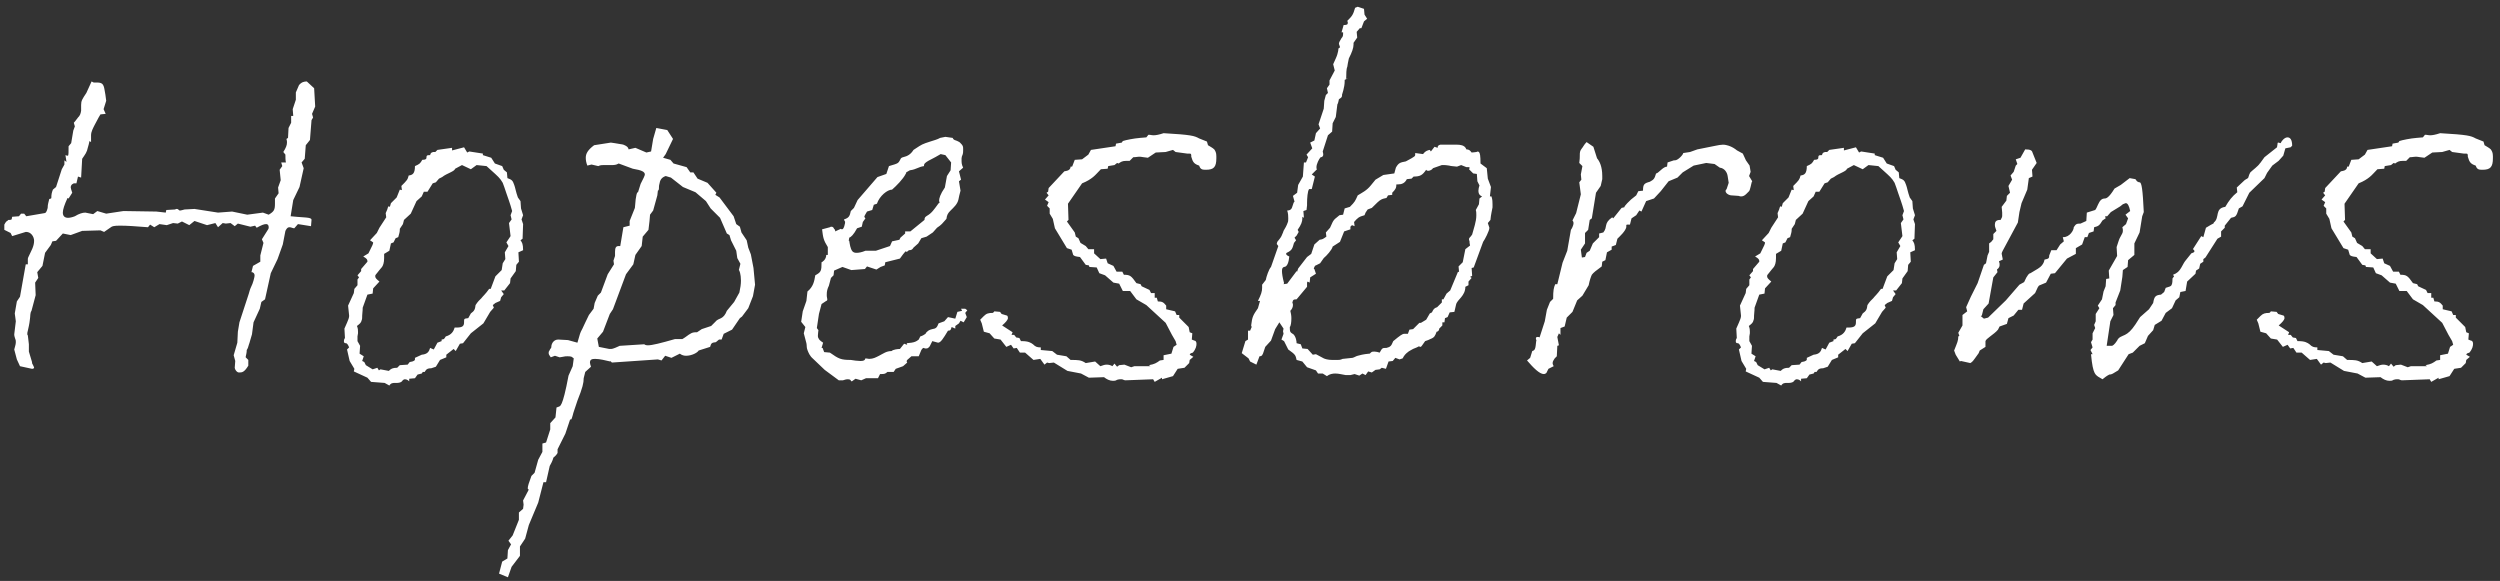 <?xml version="1.0" encoding="UTF-8"?> <svg xmlns="http://www.w3.org/2000/svg" width="241" height="56" viewBox="0 0 241 56" fill="none"><rect x="0" y="0" width="241" height="56" fill="#333333" stroke="none"/> <path d="M30.384 10.271L30.081 10.976L30.182 11.329L30.031 11.58L29.88 13.494L29.477 13.998L29.376 15.307L29.074 15.66L29.276 16.214L28.873 18.027L28.268 19.286L28.017 20.847C28.974 20.948 29.477 20.948 29.729 20.998C29.981 21.049 30.031 21.099 30.031 21.2L29.981 21.804L28.722 21.603L28.369 22.006C28.218 22.006 28.067 21.905 27.916 21.905C27.765 21.905 27.664 21.956 27.513 22.258L27.261 23.567L26.757 24.977L26.103 26.337L25.549 28.855L25.196 29.107L25.045 29.762L24.441 31.072L24.29 32.23C24.139 32.683 24.088 32.985 23.987 33.237C23.937 33.439 23.887 33.59 23.786 33.741C23.786 33.993 23.735 34.144 23.685 34.396V34.446L23.937 34.698V35.252C23.534 35.907 23.333 35.907 23.03 35.907C22.829 35.907 22.628 35.604 22.628 35.453L22.678 34.798L22.527 34.245L22.879 33.036L22.93 31.978L23.081 31.072L23.987 28.302C24.038 28.15 24.088 27.898 24.189 27.697C24.29 27.496 24.39 27.244 24.441 27.042C24.491 26.841 24.541 26.69 24.541 26.539C24.541 26.388 24.441 26.236 24.239 26.236L24.39 25.632L25.095 25.229V24.625L25.398 23.416L25.247 23.064C25.599 22.509 25.75 22.258 25.851 22.107C25.901 22.006 25.901 22.006 25.901 21.956V21.905C25.901 21.754 25.851 21.603 25.649 21.603C25.448 21.603 25.196 21.704 24.743 21.956L24.592 21.754L24.139 21.855L22.93 21.553L22.628 21.804L22.225 21.502L21.771 21.553L21.469 21.502L21.016 21.905L20.764 21.502L19.958 21.704L18.749 21.301L18.246 21.704L17.541 21.351L17.138 21.553L16.684 21.502L16.08 21.704L15.375 21.603L14.871 21.905L14.468 21.653L14.267 21.905C13.008 21.804 12.202 21.754 11.648 21.754H11.497C11.044 21.754 10.792 21.804 10.691 21.905L10.036 22.358L9.684 22.207L7.921 22.258L6.813 22.661L6.057 22.509L5.403 23.215L5.05 23.265L4.899 23.617L4.345 24.373L4.093 25.632L3.59 26.236L3.69 26.791L3.388 27.244L3.438 28.453L3.036 29.963C2.884 30.165 2.935 30.517 2.884 30.769C2.834 31.273 2.733 31.625 2.683 31.877C2.633 32.029 2.633 32.129 2.633 32.18C2.633 32.28 2.633 32.28 2.683 32.331L2.784 33.187V33.892L3.086 34.899C3.086 34.95 3.086 35.05 3.136 35.101L3.237 35.302C3.237 35.353 3.287 35.403 3.287 35.403C3.287 35.504 3.237 35.554 3.086 35.554L1.928 35.302L1.625 34.647L1.373 33.691C1.424 33.439 1.525 33.237 1.525 32.985C1.525 32.885 1.525 32.784 1.474 32.683C1.424 32.532 1.373 32.381 1.373 32.23L1.525 30.971L1.424 30.215L1.625 29.057L1.928 28.604L2.482 25.481H2.683V24.977C2.683 24.877 2.733 24.776 2.784 24.675C2.985 24.222 3.287 23.769 3.287 23.215C3.287 22.812 2.985 22.358 2.532 22.358H2.482L1.172 22.761L1.021 22.459L0.417 22.157V21.653C0.568 21.351 0.668 21.301 0.769 21.25C0.769 21.25 0.769 21.2 0.819 21.2H0.92C0.971 21.2 1.021 21.2 1.122 21.15L1.172 20.898L1.827 20.847L2.028 20.596H2.33L2.532 20.847L4.295 20.545C4.395 20.545 4.496 20.445 4.597 20.042V19.991C4.597 19.689 4.698 19.437 4.748 19.185C4.949 19.135 4.949 19.135 4.949 19.034C4.949 18.732 5 18.531 5.101 18.279L5.403 18.027L5.957 16.315L6.209 15.861V15.458L6.41 15.61L6.309 14.955L6.46 15.005H6.561C6.611 14.904 6.611 14.703 6.611 14.098L6.863 13.796L7.065 12.588L7.216 12.185L7.115 11.832C7.317 11.631 7.417 11.429 7.518 11.329C7.719 11.127 7.77 10.976 7.82 10.674V10.12C7.82 9.717 7.921 9.566 8.324 8.961L8.828 7.853L9.029 7.954H9.281C9.835 7.954 9.986 8.055 10.087 8.709C10.137 8.961 10.187 9.264 10.238 9.717L9.986 10.523L10.187 10.976L9.684 11.026C9.432 11.429 9.281 11.782 9.13 12.034C8.979 12.336 8.777 12.688 8.777 13.041V13.696L8.626 13.595C8.576 13.847 8.525 14.048 8.475 14.199C8.374 14.703 8.223 14.854 7.921 15.307L7.82 17.12L7.518 17.02L7.367 17.674H7.115C7.014 17.725 6.914 17.775 6.863 17.876C6.863 17.926 6.813 17.977 6.813 18.027C6.813 18.128 6.863 18.279 6.964 18.581L6.611 19.135L6.511 19.085C6.209 19.739 6.057 20.193 6.057 20.495C6.057 20.847 6.259 20.998 6.561 20.998C6.712 20.998 6.964 20.948 7.216 20.847C7.619 20.596 7.971 20.495 8.223 20.495L8.979 20.646L9.382 20.344L10.238 20.596L11.9 20.344L15.073 20.394L15.979 20.495L16.03 20.243L16.886 20.193C16.936 20.142 16.987 20.142 17.037 20.142C17.087 20.142 17.138 20.142 17.188 20.193L17.238 20.243C17.289 20.293 17.289 20.293 17.39 20.293C17.44 20.293 17.591 20.243 17.793 20.193L18.749 20.142L21.016 20.495L22.376 20.394L23.836 20.696L25.347 20.495L25.901 20.696C26.405 20.394 26.506 20.243 26.506 19.639V19.135L26.858 18.631L26.808 18.077L27.06 17.372L26.959 16.365L27.211 16.012L27.11 15.66H27.563C27.513 15.458 27.513 15.156 27.513 14.955V14.904L27.311 14.653C27.563 14.25 27.664 13.998 27.664 13.746C27.664 13.645 27.664 13.544 27.614 13.393L27.765 13.293L27.815 12.336L28.067 11.832V11.177H28.268L28.218 10.523L28.52 9.616V8.911L28.822 8.206C29.074 7.904 29.326 7.853 29.578 7.853L30.283 8.508L30.384 10.271ZM49.37 20.344C49.168 19.588 48.967 19.085 48.816 18.631C48.665 18.178 48.564 17.876 48.463 17.624C48.211 17.171 47.959 16.969 47.406 16.466L46.902 16.012L45.945 15.912L45.391 16.315L44.535 15.912L43.88 16.264C43.83 16.415 43.628 16.516 43.427 16.617C43.124 16.768 42.873 16.869 42.621 17.07L42.319 17.221L42.017 17.574L41.714 17.674L41.211 18.48H40.858L40.657 18.934L40.153 19.387L39.599 20.596L38.944 21.2L38.843 21.603L38.541 22.056V22.157C38.541 22.308 38.491 22.56 38.39 22.862L38.138 22.963L37.937 23.366L37.685 23.466L37.534 24.172L37.03 24.474V24.877C37.03 25.33 36.93 25.582 36.829 25.733C36.627 25.985 36.476 26.136 36.376 26.287C36.275 26.438 36.174 26.488 36.174 26.589V26.639C36.174 26.791 36.275 26.891 36.577 27.143L35.973 27.798L35.922 28.302L35.419 28.402L34.965 29.661C34.965 30.014 34.915 30.215 34.915 30.417C34.915 30.618 34.915 30.769 34.865 30.87C34.814 31.122 34.663 31.223 34.411 31.424C34.512 31.676 34.512 31.827 34.512 31.978V32.129C34.512 32.23 34.462 32.331 34.462 32.431V32.885L34.714 33.338L34.663 34.093L35.066 34.345L34.915 34.798L35.117 34.899L35.268 35.202L35.922 35.604L36.376 35.453L36.527 35.705L36.678 35.604L37.484 35.755C37.685 35.554 37.836 35.453 38.289 35.453L38.541 35.202L39.297 35.151L39.498 34.899L39.75 34.849C39.851 34.798 39.901 34.798 39.952 34.748C40.002 34.698 40.002 34.698 40.002 34.597V34.496L40.657 34.194C41.211 34.144 41.362 33.892 41.462 33.539L41.815 33.691L42.168 33.036L42.571 32.885V32.734C42.772 32.683 42.772 32.734 42.873 32.583L42.973 32.431C43.527 32.28 43.729 31.928 43.83 31.575H44.031C44.585 31.575 44.736 31.424 44.736 31.072V31.021C44.736 30.719 44.736 30.719 45.139 30.669L45.391 30.215C45.743 29.963 45.794 29.812 45.844 29.41C45.945 29.258 46.046 29.107 46.146 29.007L46.398 28.755C46.549 28.553 46.801 28.352 47.154 27.848H47.305L47.758 26.639L48.362 26.035L48.463 25.38L48.715 24.977L48.665 24.323L49.017 23.718L48.816 23.366L49.219 22.761L49.068 21.502L49.319 21.15L49.219 20.747L49.37 20.344ZM50.427 20.747L50.276 21.15L50.427 21.603L50.377 23.013L50.176 23.164C50.327 23.366 50.427 23.517 50.427 24.121L49.974 24.323L50.025 25.229L49.773 25.531L49.722 26.136L49.219 26.841L49.168 27.294L48.614 27.999H48.312L48.564 28.352L48.312 28.654L48.211 29.007L47.758 29.208L47.506 29.41L47.607 29.661L47.254 30.064L46.6 31.172L45.391 32.129L44.635 33.086L44.333 33.136L43.93 33.842L43.729 33.64L43.024 34.194V34.446L42.419 34.698L42.017 35.353L41.563 35.504H41.513C41.311 35.504 41.11 35.554 41.009 35.755L40.959 35.806V35.856H40.757L40.657 36.007L40.254 36.108L40.002 36.461L39.448 36.511V36.763C39.398 36.712 39.246 36.561 39.045 36.561C38.944 36.561 38.843 36.612 38.743 36.763C38.592 36.914 38.34 36.914 38.189 36.914H38.088C37.886 36.914 37.685 36.914 37.534 37.166L37.081 36.914L35.771 36.813L35.419 36.41L34.109 35.806L34.16 35.554L33.706 34.798L33.454 33.691L33.656 33.489C33.555 33.237 33.454 33.086 33.354 33.086C33.203 33.086 33.152 33.036 33.152 32.885C33.152 32.834 33.152 32.734 33.253 32.583L33.203 31.676C33.656 30.669 33.656 30.618 33.656 30.417L33.555 29.46L34.109 28.251L34.16 27.848L34.462 27.496V26.942L34.613 26.74L34.462 26.539L34.814 26.136V25.934L35.419 25.229V25.179C35.419 25.028 35.368 24.927 35.016 24.726L35.519 24.423C35.922 23.617 35.973 23.517 35.973 23.366L35.67 23.164L36.325 22.459L36.577 21.956L37.232 20.948L37.181 20.545L37.333 20.193C37.383 20.092 37.383 19.89 37.484 19.89C37.534 19.89 37.534 19.941 37.584 19.941L37.685 19.588L38.239 19.034L38.541 18.279L38.743 18.329L38.692 17.926C39.246 17.372 39.297 17.322 39.398 16.919C39.75 16.869 40.002 16.768 40.002 16.012C40.455 15.811 40.505 15.761 40.707 15.408C41.059 15.408 41.11 15.307 41.11 15.207C41.11 15.156 41.11 15.056 41.16 15.005C41.211 14.955 41.311 14.955 41.412 14.955H41.462C41.513 14.753 41.563 14.703 41.765 14.653H41.966L42.168 14.451L43.578 14.25V14.502L44.736 14.199L45.038 14.703L45.24 14.602L46.549 14.804V14.955L47.355 15.207L47.708 15.761L48.413 16.012L48.564 16.365L48.866 16.617L48.916 17.171C49.319 17.322 49.42 17.372 49.571 17.826C49.672 18.077 49.722 18.48 49.924 19.034L50.176 19.387L50.226 20.092L50.427 20.747ZM71.376 25.431L71.074 24.877L70.974 24.172L70.47 23.164L70.319 22.661L70.067 22.509L69.412 20.998L68.506 20.092L68.052 19.387L67.045 18.531L65.836 18.027L64.678 17.12L64.174 16.969C63.721 17.12 63.62 17.423 63.57 17.725C63.52 17.876 63.52 18.077 63.52 18.178C63.52 18.279 63.469 18.38 63.419 18.38L63.368 18.833L62.965 20.293L62.663 20.696L62.613 21.301L62.512 22.157L61.958 22.812L61.858 23.718L61.253 24.575L61.052 25.481L60.346 26.438L59.087 29.812L58.785 30.266L58.13 31.978L57.577 32.633L57.728 33.439L58.735 33.64H58.886C59.138 33.64 59.49 33.439 59.742 33.338L62.109 33.187C62.16 33.237 62.26 33.288 62.462 33.288C62.865 33.288 63.671 33.086 65.081 32.683H65.786C66.138 32.482 66.34 32.28 66.541 32.18C66.692 32.079 66.844 32.029 67.096 32.029H67.196L67.65 31.726L68.556 31.424L68.959 31.021C69.11 30.82 69.311 30.769 69.513 30.669C69.714 30.568 69.916 30.366 70.067 29.963L70.772 29.107L71.276 28.201C71.376 27.747 71.427 27.395 71.427 27.042C71.427 26.438 71.276 26.035 71.225 26.035L71.376 25.431ZM72.787 27.445L72.585 28.553L72.132 29.712L71.528 30.517L71.326 30.669L70.571 31.777L69.765 32.18L69.563 32.734H69.311L69.009 32.985C68.657 33.036 68.556 33.036 68.455 33.439L67.347 33.791C67.246 33.993 66.692 34.295 66.138 34.295C65.937 34.295 65.736 34.245 65.534 34.093L64.728 34.496L64.124 34.295L63.771 34.748L63.419 34.647L58.987 34.95L58.836 34.798V34.849C58.382 34.748 57.828 34.597 57.375 34.597C57.073 34.597 56.871 34.647 56.871 34.95C56.871 35.05 56.922 35.202 56.972 35.353L56.418 35.856L56.267 36.461C56.267 36.914 56.166 37.367 55.663 38.626L55.31 39.684C55.26 39.785 55.159 40.339 55.058 40.439H54.958L54.504 41.799L53.749 43.31V43.663C53.698 43.764 53.598 43.915 53.346 44.116C53.295 44.267 53.295 44.318 53.245 44.418C53.195 44.519 53.144 44.67 52.993 44.922L52.641 46.483H52.389L51.885 48.447L50.979 50.613L50.626 51.923L50.123 52.678V53.585L49.317 54.642L48.964 55.65L48.108 55.297L48.41 54.139L48.914 53.837L48.964 53.031L49.266 52.477L49.014 52.124L49.417 51.62L50.022 50.109V49.404L50.425 49.052L50.475 48.649L50.425 48.246L50.979 47.188C50.928 47.188 50.878 47.138 50.878 47.088V47.037C50.878 46.886 50.979 46.534 51.23 45.879L51.533 45.577L51.885 44.318L52.288 43.562V42.756L52.641 42.656L53.044 41.396V40.792L53.547 40.238L53.648 39.281C53.9 39.18 54.001 39.231 54.152 38.878C54.303 38.526 54.504 37.82 54.806 36.209L55.209 35.302L55.31 34.547L55.109 34.396C54.958 34.345 54.806 34.345 54.706 34.345C54.555 34.345 54.454 34.345 54.252 34.396C54.152 34.396 54.051 34.446 53.95 34.446L53.497 34.295L53.094 34.446C52.943 34.245 52.892 34.144 52.892 34.043C52.892 33.942 52.892 33.892 52.943 33.842C52.943 33.791 52.993 33.791 52.993 33.741L53.044 33.64C53.094 33.59 53.144 33.539 53.144 33.489C53.144 33.036 53.447 32.734 53.799 32.734H53.849L54.756 32.784L55.663 33.036L55.914 32.18C56.015 31.877 56.116 31.777 56.217 31.525C56.317 31.323 56.468 30.971 56.771 30.366L57.224 29.762L57.325 29.208L57.627 28.503L57.929 28.201L58.584 26.438L59.188 25.481L59.138 25.128L59.289 24.675V24.272C59.289 23.869 59.39 23.718 59.641 23.718H59.792L60.095 21.905L60.699 21.754V21.301L61.203 20.042C61.253 19.337 61.303 18.984 61.354 18.782C61.404 18.631 61.404 18.531 61.505 18.531L61.757 17.725L62.059 17.12C62.109 16.969 62.16 16.919 62.16 16.818V16.768C62.109 16.566 61.908 16.415 61.001 16.264L59.641 15.761C59.39 15.912 59.188 15.912 58.936 15.912H58.181C58.03 15.912 57.879 15.912 57.677 16.012L57.023 15.861L56.62 15.962C56.519 15.71 56.468 15.458 56.468 15.207C56.468 14.804 56.67 14.451 57.274 13.998L58.886 13.746C59.138 13.796 59.339 13.796 59.541 13.847C59.742 13.897 59.944 13.897 60.095 13.947C60.346 14.048 60.548 14.149 60.598 14.401L61.253 14.25L62.311 14.703L62.764 14.602L62.965 13.393L63.268 12.336L64.325 12.537L64.879 13.393L64.174 14.854L63.922 15.207L64.628 15.408L64.93 15.761L66.189 16.113L66.541 16.617H66.844L67.246 17.221L68.204 17.624L69.06 18.581L68.959 18.782L69.362 19.034L70.722 20.847L70.974 21.603L71.326 21.855L71.477 22.409L71.981 23.164L72.132 23.869L72.384 24.524L72.636 25.834L72.787 27.445ZM91.688 15.66L91.134 14.955L90.681 14.854C89.925 15.307 89.522 15.458 89.321 15.61C89.12 15.761 89.069 15.811 89.069 16.012C88.767 16.063 88.666 16.113 88.414 16.214C88.263 16.264 88.112 16.365 87.709 16.415L87.357 16.617C87.357 16.667 87.357 16.718 87.306 16.768C87.055 17.271 86.4 17.926 85.997 18.279C85.544 18.279 84.788 18.883 84.536 19.639L84.234 19.739L84.083 20.243L83.579 20.394C83.428 20.646 83.378 20.747 83.328 20.847V20.898C83.328 20.948 83.378 20.998 83.428 21.049L83.176 21.401L83.076 21.855L82.622 22.006C82.27 22.661 82.018 22.862 81.867 22.912L81.817 23.215H81.867C81.917 23.517 81.968 23.97 82.169 24.222C82.27 24.323 82.371 24.373 82.572 24.373C82.773 24.373 83.076 24.323 83.428 24.172H84.436L85.795 23.718L85.997 23.265L86.702 23.114L86.803 22.912L87.256 22.509V22.308H87.76L89.12 21.2C89.12 20.948 89.22 20.898 89.371 20.797C89.825 20.545 90.076 20.142 90.379 19.739C90.429 19.639 90.479 19.588 90.58 19.538C90.58 19.488 90.53 19.437 90.53 19.337C90.53 19.135 90.63 18.732 91.084 18.077L91.285 16.969L91.638 16.415L91.688 15.66ZM93.249 29.913L93.048 30.165L93.199 30.568L92.897 31.072L92.595 30.92L92.444 31.172L92.091 31.424V31.676L91.739 31.525L91.688 31.676C91.638 31.827 91.587 31.877 91.386 31.877C90.933 32.633 90.681 33.036 90.429 33.036L89.875 32.885L89.623 33.388C89.522 33.489 89.472 33.59 89.321 33.59H89.17C89.12 33.59 89.069 33.539 89.069 33.539C88.968 33.539 88.918 33.59 88.817 33.741L88.566 34.345H87.86C87.76 34.446 87.558 34.597 87.457 34.698C87.407 34.748 87.407 34.798 87.407 34.849C87.407 34.849 87.407 34.899 87.457 34.95L87.055 35.302L86.349 35.554L86.148 35.856H85.544C85.342 36.058 85.191 36.058 84.939 36.058H84.838L84.637 36.461H83.479L83.025 36.662L82.471 36.511L82.119 36.763C82.068 36.763 82.018 36.712 82.018 36.712V36.662C81.917 36.561 81.817 36.561 81.716 36.561C81.565 36.561 81.414 36.612 81.263 36.662H80.86L79.5 35.655L78.392 34.597C78.039 34.295 77.939 33.993 77.838 33.741C77.737 33.489 77.787 33.288 77.737 33.086L77.485 32.129L77.636 31.525L77.233 31.021L77.385 30.014L77.737 29.007L77.838 28.1C78.392 27.647 78.493 27.143 78.593 26.539C79.147 26.236 79.198 26.136 79.198 25.28C79.248 25.28 79.651 25.028 79.651 24.575H79.802V23.819C79.399 23.164 79.349 22.963 79.248 22.107L80.003 21.905C80.054 21.855 80.104 21.855 80.154 21.855C80.306 21.855 80.356 21.956 80.406 22.056C80.457 22.107 80.507 22.157 80.507 22.207V22.308L81.061 22.056C81.112 22.107 81.162 22.107 81.162 22.107C81.263 22.107 81.363 22.006 81.464 21.502V21.351L81.414 21.301L81.363 21.15C81.867 20.998 81.917 20.797 82.018 20.344L82.32 20.042L82.673 19.286L84.587 17.07L85.443 16.768L85.695 16.012C86.198 15.861 86.4 15.811 86.551 15.71C86.702 15.61 86.752 15.408 86.853 15.257C86.903 15.207 87.004 15.156 87.055 15.156C87.508 15.056 87.81 14.854 88.062 14.451C88.465 14.199 88.767 13.947 89.22 13.796L89.674 13.645C89.976 13.544 90.379 13.444 90.63 13.293L91.134 13.192L91.839 13.293C91.94 13.544 92.091 13.494 92.293 13.595C92.343 13.645 92.444 13.645 92.544 13.746C92.847 14.048 92.847 14.098 92.847 14.401V14.451C92.847 14.602 92.847 14.753 92.796 14.904C92.746 15.005 92.695 15.156 92.695 15.257V15.458C92.695 15.66 92.695 15.861 92.847 16.163L92.444 16.516L92.645 17.322L92.444 17.473L92.595 18.38C92.494 18.732 92.444 18.984 92.393 19.236C92.293 19.689 91.94 19.991 91.638 20.293C91.386 20.545 91.285 20.696 91.235 21.099C90.832 21.553 90.782 21.653 90.328 21.956L89.925 22.409L89.321 22.812L88.817 22.963L88.515 23.466L88.062 23.869C87.961 24.02 87.911 24.121 87.609 24.121L87.558 24.172C87.508 24.222 87.457 24.272 87.357 24.272L87.306 24.222L87.256 24.272C87.155 24.373 87.004 24.575 86.752 24.927L85.342 25.28L85.292 25.582L84.889 25.733L84.486 25.985L83.579 25.683L83.378 25.934L82.068 26.035L81.212 25.733L80.406 26.085L80.356 26.539L80.104 26.791L79.903 27.546C79.752 27.848 79.701 28.1 79.701 28.352V28.503C79.701 28.654 79.752 28.755 79.752 28.855C79.752 28.956 79.701 29.007 79.651 29.007L79.198 29.309L78.946 30.266L78.744 31.625L78.895 31.827C78.895 31.928 78.845 32.129 78.845 32.331C78.845 32.431 78.845 32.532 78.895 32.583C78.946 32.734 79.046 32.834 79.349 33.036L79.198 33.539H79.298L79.449 33.942L80.003 33.993C80.86 34.597 81.061 34.698 82.018 34.698C82.32 34.748 82.673 34.798 82.925 34.798H82.975C83.227 34.798 83.378 34.748 83.428 34.547C83.579 34.547 83.68 34.597 83.781 34.597C84.184 34.597 84.436 34.446 84.738 34.295C85.141 34.093 85.443 33.842 85.947 33.842C86.098 33.691 86.551 33.64 86.752 33.64L87.155 33.136L87.457 33.237L87.407 33.086L87.86 33.036C88.163 32.985 88.314 32.935 88.566 32.734L88.717 32.431C88.918 32.381 89.069 32.28 89.22 32.18L89.271 32.079L89.371 31.978C89.522 31.827 89.674 31.777 89.875 31.726C90.228 31.676 90.328 31.575 90.479 31.172L91.033 30.971L91.386 30.568L92.091 30.719L92.293 30.064L92.746 29.963L92.645 29.762H93.048L93.249 29.913ZM117.256 15.056V15.257C117.256 16.113 117.004 16.365 116.249 16.365H116.148C115.846 16.365 115.695 16.264 115.594 15.962C115.14 15.811 114.989 15.66 114.838 15.106C114.838 14.854 114.838 14.804 114.637 14.804H114.435L113.327 14.653L113.076 14.451L112.37 14.653L111.413 14.703L110.658 15.207C110.507 15.207 110.406 15.156 110.255 15.156C110.154 15.156 110.054 15.106 109.802 15.106C109.651 15.106 109.5 15.156 109.248 15.156L108.895 15.509H108.543C108.19 15.509 108.039 15.61 107.838 15.761L107.686 15.71L107.435 15.912L106.83 16.012L106.78 16.264L106.125 16.315C105.823 16.617 105.622 16.869 105.37 17.07C105.118 17.271 104.816 17.473 104.312 17.674L102.952 19.639L103.003 21.2L102.851 21.351L103.607 22.409L103.708 22.812L103.959 22.963L104.161 23.416L104.665 23.718L104.916 24.02H105.47V24.423L106.075 24.977L106.629 24.927L106.78 25.38L107.334 25.632L107.636 26.186H108.19L108.341 26.488C108.946 26.488 109.046 26.589 109.55 27.294L109.953 27.395L110.054 27.596L110.809 27.949L110.96 28.251H111.313V28.704H111.514L111.615 29.057C112.068 29.057 112.169 29.158 112.421 29.46V29.812L113.277 30.014L113.428 30.366H113.68V30.618L114.586 31.525L114.687 32.029L114.939 32.129L114.889 32.734L115.14 32.834C115.241 32.834 115.342 32.935 115.342 33.136C115.342 33.338 115.292 33.64 114.989 33.993C114.838 34.043 114.738 34.043 114.687 34.194L115.04 34.396L114.687 34.698L114.637 35L114.184 35.453L113.529 35.554L113.076 36.259L112.018 36.561V36.41L111.313 36.813L111.162 36.561L108.492 36.662C108.341 36.662 108.24 36.561 108.14 36.561H108.039C107.938 36.561 107.838 36.561 107.686 36.612C107.535 36.712 107.435 36.712 107.284 36.712C106.981 36.712 106.679 36.561 106.427 36.36L104.967 36.41L104.211 36.007L102.902 35.755L101.592 34.95L101.139 35L100.938 34.95L100.686 35.151L100.283 34.597L99.628 34.698L98.822 33.993H98.319L98.016 33.539L97.714 33.59L97.462 33.237L97.009 33.439L96.455 32.734L95.851 32.633L95.397 32.129L94.843 31.978L94.642 31.172L94.491 30.82L94.843 30.467C95.095 30.215 95.297 30.165 95.7 30.165C95.7 30.165 95.8 30.115 95.851 30.014L96.405 30.064L96.556 30.266L97.059 30.417C97.11 30.417 97.16 30.517 97.16 30.618V30.719C97.11 30.87 96.959 31.072 96.606 31.374L97.614 32.029L97.513 32.28H97.765L97.966 32.532L98.268 32.583L98.419 32.885H98.52C99.124 32.885 99.376 33.036 99.578 33.187C99.829 33.439 99.981 33.489 100.333 33.489V33.741L101.441 33.842L101.895 34.194L102.801 34.345L103.204 34.698C103.959 34.698 104.211 34.698 104.665 35L105.571 34.849L106.075 35.302C106.327 35.202 106.528 35.151 106.679 35.151C106.881 35.151 107.082 35.202 107.233 35.302L107.435 35.05L107.686 35.353L107.888 35.202L108.392 35.151L109.046 35.403L109.349 35.302H110.91L110.759 35.202C111.313 35.101 111.464 35 111.816 34.748L112.169 34.698V34.245L112.924 34.093L113.126 33.439L113.428 33.237L113.327 32.885L112.975 32.28L112.37 31.122L110.507 29.41L109.55 28.855L108.946 28.05H108.24L107.888 27.345L107.334 27.244L106.528 26.539L105.974 26.337L105.722 25.783L105.017 25.733L104.967 25.582L104.665 25.531L104.111 24.776C103.657 24.726 103.557 24.675 103.456 24.575L103.305 24.071L102.851 23.92L101.693 22.006L101.492 21.099L101.189 20.596V20.092L100.938 19.84L101.089 19.488L100.736 19.236L101.089 18.833L100.887 18.581L101.038 18.48L101.089 18.128L102.6 16.516C102.902 16.466 103.003 16.415 103.053 16.365C103.154 16.315 103.204 16.163 103.204 16.063H103.355L103.607 15.408L104.312 15.358L104.916 14.904L105.168 14.451L107.535 14.098L107.586 13.847L108.14 13.746L108.24 13.595C108.543 13.494 109.298 13.343 109.903 13.293L110.507 13.242L110.708 12.991C110.91 12.991 111.011 13.041 111.212 13.041C111.413 13.041 111.716 12.991 112.169 12.839C114.838 12.991 115.14 13.091 115.594 13.343L116.349 13.645L116.45 13.998C116.601 14.098 116.903 14.25 117.054 14.401C117.155 14.552 117.256 14.703 117.256 15.056ZM142.872 18.934L142.771 18.883C142.57 18.782 142.519 18.581 142.519 18.38C142.519 18.229 142.57 18.027 142.62 17.876L142.419 17.473L142.368 16.768L142.016 16.718L141.613 16.315C141.663 16.264 141.663 16.214 141.663 16.163C141.663 16.113 141.663 16.113 141.562 16.113H141.361L140.857 15.912L140.454 16.063C140.001 16.012 139.85 16.012 139.699 15.962C139.598 15.962 139.447 15.912 139.195 15.912H138.994L138.138 16.214C138.087 16.315 137.886 16.466 137.684 16.466C137.634 16.466 137.533 16.466 137.483 16.365C137.13 16.869 136.929 17.02 136.274 17.02L136.073 17.221L135.619 17.271C135.418 17.674 135.116 17.775 134.763 17.775H134.612C134.612 18.128 134.511 18.279 134.209 18.581V18.782L133.806 18.833L133.655 19.085C133.454 19.135 133.353 19.135 133.151 19.236C132.95 19.337 132.698 19.588 132.245 20.042L131.842 20.193L131.641 20.495L131.54 20.747C130.986 20.898 130.885 20.998 130.532 21.401L130.583 21.804L130.331 21.704L130.18 21.855V22.107L129.576 22.308L129.173 23.315L128.468 23.769C128.417 24.071 127.863 24.675 127.611 24.877L127.259 25.38L126.856 25.582C126.805 25.582 126.755 25.632 126.705 25.733C126.705 25.783 126.654 25.834 126.654 25.884C126.654 25.934 126.654 25.934 126.705 25.934L126.856 26.388L126.302 26.74L126.251 27.244L126.05 27.143L126 27.244V27.647L124.992 28.855C124.69 28.855 124.64 28.906 124.589 29.158V29.208C124.64 29.258 124.64 29.359 124.64 29.41C124.64 29.611 124.539 29.812 124.388 29.963C124.438 30.165 124.489 30.417 124.489 30.669C124.489 31.072 124.438 31.424 124.338 31.525C124.338 31.676 124.338 31.877 124.388 31.978C124.438 32.079 124.539 32.129 124.69 32.23C124.942 32.482 124.992 32.935 124.992 33.086L125.395 33.187L125.546 33.59L126.05 33.64L126.554 34.194L126.856 34.144L127.611 34.547C127.712 34.597 128.014 34.698 128.417 34.698H128.971C129.072 34.698 129.223 34.698 129.424 34.597L130.381 34.496C130.583 34.446 130.684 34.345 130.885 34.295C131.087 34.245 131.389 34.144 131.993 34.093H132.043L132.144 33.993C132.245 33.892 132.346 33.892 132.497 33.892C132.648 33.892 132.849 33.942 133 33.993C133.252 33.539 133.252 33.539 133.655 33.539C133.756 33.489 133.907 33.489 134.008 33.388C134.108 33.338 134.209 33.136 134.31 32.885C134.612 32.633 134.864 32.431 135.015 32.331C135.166 32.23 135.267 32.18 135.368 32.18H135.72L135.871 31.777L136.224 31.726L136.828 31.122H136.979L137.483 30.82L137.835 30.215L138.037 30.115C138.188 29.812 138.238 29.712 138.541 29.611L138.994 29.158V28.855H139.145L139.447 28.302L139.8 27.999L140.555 26.186L140.656 26.236L140.605 25.683L141.008 25.28L141.26 24.02L141.714 23.668C141.663 23.466 141.663 23.366 141.663 23.265L141.613 23.114V23.064C141.613 22.963 141.663 22.912 141.714 22.862C141.764 22.812 141.814 22.761 141.915 22.61C142.066 22.006 142.318 21.401 142.318 20.747C142.318 20.596 142.318 20.394 142.268 20.243L142.57 19.689L142.62 19.135L142.872 18.934ZM143.879 19.991C143.829 20.293 143.728 20.646 143.678 21.2L143.426 21.502L143.577 21.956C143.577 22.258 143.124 23.114 142.973 23.315L142.066 25.783L141.865 25.834L141.915 26.589L141.714 26.69L141.865 26.791L141.562 27.143V27.496L141.26 27.647C141.26 28.1 141.059 28.402 140.857 28.654C140.656 28.906 140.404 29.107 140.354 29.41L140.203 30.064L139.749 30.115L139.548 30.568L139.296 30.669L139.246 31.072H139.044V31.374L138.742 31.676C138.742 31.827 138.641 31.978 138.49 31.978C138.339 32.381 138.289 32.532 137.886 32.683C137.785 32.734 137.584 32.834 137.382 32.885C137.08 33.288 137.03 33.439 136.929 33.439C136.878 33.439 136.828 33.388 136.778 33.388C136.526 33.539 136.274 33.59 136.123 33.691C135.972 33.791 135.821 33.842 135.72 33.942C135.519 34.093 135.368 34.245 135.216 34.547L134.914 34.647L134.511 34.496L134.26 34.798L133.857 34.849L133.605 35.554L133.202 35.453L133 35.604L132.597 35.655L132.245 35.907L131.892 35.806L131.641 36.158L131.338 36.007L131.036 36.209L130.583 36.058L130.18 36.158H129.727C129.374 36.108 129.072 36.007 128.719 36.007C128.468 36.007 128.165 36.058 127.914 36.259L127.511 36.007H127.057L126.856 35.705L126 35.403L125.546 34.849L124.992 34.698C124.942 34.547 124.942 34.396 124.841 34.245C124.741 34.093 124.539 33.942 124.187 33.691L123.784 32.885L123.532 32.734L123.733 32.18L123.683 31.928L123.733 31.676L123.33 31.072L122.927 31.726L122.524 32.834L121.97 33.439L121.819 33.892C121.769 33.993 121.769 34.093 121.719 34.144C121.668 34.295 121.568 34.345 121.416 34.345L121.114 35.151L120.51 34.849L120.359 34.547L119.704 34.043L120.057 32.885L120.308 32.734V31.877H120.51L120.661 31.525L120.611 31.374C120.711 30.517 120.812 30.366 121.265 29.712L121.467 29.007H121.265C121.568 28.402 121.668 28.1 121.668 27.747V27.445L122.021 26.992C122.071 26.69 122.323 25.934 122.524 25.733L123.23 23.718L123.078 23.517L123.129 23.315C123.28 23.114 123.431 22.963 123.532 22.761C123.582 22.61 123.683 22.459 123.733 22.258C123.884 22.006 124.035 21.754 124.136 21.452C124.187 21.351 124.187 21.2 124.187 21.049C124.187 20.847 124.187 20.596 124.086 20.293C124.438 20.293 124.539 20.092 124.589 19.89C124.64 19.79 124.64 19.689 124.69 19.588C124.69 19.538 124.741 19.488 124.791 19.437L124.64 18.883L125.043 18.581L125.143 17.826L125.597 17.02L125.697 15.66H125.899L126.1 15.156L125.949 14.904L126.503 14.3L126.302 13.746L126.705 13.544L126.856 12.839L127.259 12.386L127.108 11.983L127.611 10.472L127.662 9.717L127.813 9.163L128.014 8.961L127.914 8.508L128.165 8.155V7.753L128.669 6.796L128.518 6.191C128.719 5.738 128.87 5.436 128.921 5.234C128.971 5.033 129.022 4.882 129.022 4.68C129.122 4.63 129.173 4.58 129.173 4.529C129.173 4.479 129.122 4.428 129.122 4.378C129.122 4.328 129.072 4.277 129.072 4.227C129.072 4.076 129.173 3.925 129.324 3.673C129.424 3.572 129.475 3.472 129.475 3.27V3.119H129.324L129.525 2.414C129.827 2.414 129.928 2.364 129.928 2.212C129.928 2.162 129.928 2.112 129.878 2.011C130.331 1.558 130.432 1.457 130.633 0.752L130.885 0.651L131.489 0.853L131.54 1.407L131.792 1.809L131.489 2.061L131.238 2.716H131.087L130.784 3.069L130.835 3.623L130.482 4.126V4.277C130.482 4.63 130.331 5.033 130.029 5.637C129.928 6.04 129.928 6.191 129.878 6.443C129.777 6.645 129.777 7.199 129.777 7.45C129.777 7.501 129.777 7.551 129.727 7.601L129.928 7.551L129.626 7.702V7.853C129.626 8.407 129.374 9.112 129.374 9.112C129.374 9.264 129.374 9.364 129.223 9.465C129.173 9.515 129.122 9.515 129.072 9.566C129.022 9.717 129.022 9.918 128.921 10.069L128.77 11.278L128.468 11.883L128.417 12.688L128.014 13.041L127.511 14.602C127.511 14.653 127.561 14.753 127.561 14.904C127.561 15.005 127.511 15.156 127.309 15.156C127.158 15.307 126.906 15.811 126.906 16.113C126.906 16.214 126.906 16.264 126.957 16.315L126.453 16.818L126.755 17.02L126.453 18.229H126.201C126.05 18.38 126 19.135 126 19.588V19.79L125.949 20.243L125.647 20.344L125.697 20.998L125.546 20.898V21.049C125.546 21.351 125.446 21.653 125.093 22.157L125.194 22.358L124.992 22.711L124.791 22.912L124.942 23.164L124.741 23.416C124.589 23.92 124.589 24.121 124.035 24.373C123.985 24.423 123.985 24.423 123.985 24.474C123.985 24.524 124.035 24.625 124.287 24.726C124.237 25.28 124.086 25.733 123.784 25.733C123.632 25.783 123.582 25.884 123.582 26.136C123.582 26.337 123.632 26.74 123.784 27.294L123.733 27.395L124.086 27.345L124.992 26.136L125.043 26.186L125.143 25.884L126 24.776L126.403 24.474L126.705 23.567L127.208 23.114C127.511 23.064 127.511 23.064 127.863 22.812L127.813 22.409L128.216 21.956C128.417 21.553 128.468 21.25 128.82 20.998L129.122 20.747L129.475 20.696L129.626 20.092L130.13 19.941C130.633 19.437 130.633 19.387 130.885 18.833C131.288 18.581 131.741 18.38 132.144 17.876L132.597 17.322L133.353 16.869L134.411 16.718L134.562 16.163C134.814 15.71 134.965 15.66 135.519 15.559C135.77 15.408 135.922 15.358 136.073 15.257C136.224 15.156 136.324 15.106 136.375 15.056C136.425 15.005 136.425 14.955 136.425 14.904V14.753L137.181 14.854C137.332 14.653 137.483 14.552 137.634 14.502C137.684 14.502 137.735 14.451 137.785 14.451C137.835 14.451 137.886 14.502 137.936 14.602L138.289 14.149L138.591 14.25V14.199C138.591 14.098 138.641 13.998 138.843 13.947H140.454C140.757 13.947 141.16 13.998 141.311 14.3L141.361 14.401C141.613 14.401 141.714 14.502 141.865 14.703C142.066 14.703 142.217 14.653 142.318 14.653C142.368 14.653 142.419 14.602 142.469 14.602C142.519 14.602 142.519 14.653 142.57 14.653C142.67 14.753 142.721 15.005 142.721 15.761L143.325 16.214L143.426 17.221L143.728 18.027L143.627 18.934H143.778C143.879 19.236 143.879 19.488 143.879 19.689V19.991ZM168.913 17.473L168.862 17.574C168.812 17.725 168.711 18.329 168.61 18.43L168.359 18.682C168.207 18.833 168.056 18.934 167.855 18.934C167.805 18.934 167.704 18.934 167.603 18.883L166.898 18.833C166.747 18.833 166.545 18.732 166.445 18.631C166.394 18.581 166.344 18.48 166.344 18.43C166.344 18.329 166.394 18.279 166.445 18.229L166.646 17.624L166.545 16.969C166.495 16.617 166.243 16.214 165.79 16.163L165.286 15.811L164.48 15.71L163.272 15.962L162.214 16.617L161.71 17.12L160.854 17.473L160.099 18.43L159.444 19.135L158.688 19.387L158.235 20.394L158.034 20.293L157.732 20.747L157.278 21.049L157.127 21.653H156.825L156.775 21.704V21.905C156.674 22.308 156.17 22.761 155.918 23.013L155.767 23.617L155.364 23.769V24.071L154.911 24.323L154.76 25.078L154.458 25.229L154.407 25.683C153.853 26.085 153.602 26.287 153.451 26.488C153.4 26.589 153.35 26.74 153.299 26.891C153.249 27.042 153.199 27.244 153.148 27.496L152.544 28.503L152.04 28.956L151.587 30.064L151.033 30.618L150.832 31.474L150.429 31.625V32.28L150.278 32.129L150.126 32.482L150.278 33.288L150.126 33.338L150.076 34.345L149.875 34.547C149.774 34.698 149.673 34.849 149.673 35C149.673 35.101 149.724 35.202 149.774 35.302L149.27 35.554L149.069 35.957C149.018 36.007 148.918 36.058 148.817 36.058C148.414 36.058 147.81 35.453 147.205 34.748L147.507 34.496L147.709 33.842C147.91 33.791 147.961 33.691 148.011 33.489C148.061 33.288 148.061 32.985 148.112 32.784C148.061 32.734 148.061 32.683 148.061 32.633C148.061 32.532 148.112 32.482 148.213 32.482C148.263 32.482 148.364 32.482 148.414 32.532L148.918 30.971L149.119 29.863L149.421 29.107L149.724 28.805C149.724 27.999 149.774 27.747 149.925 27.395H150.126L150.63 25.33L151.083 24.172L151.436 22.157C151.486 22.107 151.688 21.754 151.688 21.502C151.688 21.401 151.637 21.301 151.587 21.25L151.94 20.545L152.393 18.732L152.242 17.574L152.443 17.322L152.393 16.818L152.544 16.012L152.242 15.71C152.292 15.358 152.292 15.156 152.292 15.005C152.292 14.703 152.292 14.552 152.494 14.3C152.594 14.199 152.695 13.947 152.947 13.696L153.602 14.149L153.954 15.257C154.206 15.559 154.458 16.063 154.458 16.969V17.271L154.307 17.926L153.853 18.581L153.451 21.049L153.249 21.2L153.098 22.157L152.796 22.459V23.466L152.393 24.071L152.494 24.826L152.796 24.776L152.947 24.373L153.249 24.172L153.551 23.466L154.156 22.862V22.509L154.559 22.409C155.012 21.855 154.559 21.553 155.415 20.948L155.515 21.049L156.321 20.042L156.523 19.991H156.573C156.624 19.79 157.077 19.387 157.228 19.236L157.732 18.833L157.933 18.43L158.386 18.38C158.386 17.775 158.487 17.674 159.041 17.523C159.394 17.322 159.494 17.271 159.645 16.718C159.746 16.718 159.746 16.667 159.847 16.617C160.048 16.466 160.401 16.063 160.703 16.063L160.753 15.66L161.358 15.458H161.459C161.761 15.458 162.264 14.904 162.264 14.753L162.919 14.653L163.624 14.401L165.387 14.048C165.639 13.998 165.891 13.947 166.092 13.947C166.294 13.947 166.495 13.998 166.646 14.048C166.948 14.149 167.2 14.3 167.452 14.502L168.006 14.804L168.308 15.458L168.661 15.962L168.761 16.566L168.61 16.969L168.913 17.473ZM183.545 20.344C183.344 19.588 183.142 19.085 182.991 18.631C182.84 18.178 182.739 17.876 182.639 17.624C182.387 17.171 182.135 16.969 181.581 16.466L181.077 16.012L180.12 15.912L179.566 16.315L178.71 15.912L178.055 16.264C178.005 16.415 177.804 16.516 177.602 16.617C177.3 16.768 177.048 16.869 176.796 17.07L176.494 17.221L176.192 17.574L175.89 17.674L175.386 18.48H175.033L174.832 18.934L174.328 19.387L173.774 20.596L173.12 21.2L173.019 21.603L172.717 22.056V22.157C172.717 22.308 172.666 22.56 172.566 22.862L172.314 22.963L172.112 23.366L171.86 23.466L171.709 24.172L171.206 24.474V24.877C171.206 25.33 171.105 25.582 171.004 25.733C170.803 25.985 170.652 26.136 170.551 26.287C170.45 26.438 170.35 26.488 170.35 26.589V26.639C170.35 26.791 170.45 26.891 170.752 27.143L170.148 27.798L170.098 28.302L169.594 28.402L169.141 29.661C169.141 30.014 169.09 30.215 169.09 30.417C169.09 30.618 169.09 30.769 169.04 30.87C168.99 31.122 168.839 31.223 168.587 31.424C168.687 31.676 168.687 31.827 168.687 31.978V32.129C168.687 32.23 168.637 32.331 168.637 32.431V32.885L168.889 33.338L168.839 34.093L169.241 34.345L169.09 34.798L169.292 34.899L169.443 35.202L170.098 35.604L170.551 35.453L170.702 35.705L170.853 35.604L171.659 35.755C171.86 35.554 172.012 35.453 172.465 35.453L172.717 35.202L173.472 35.151L173.674 34.899L173.925 34.849C174.026 34.798 174.077 34.798 174.127 34.748C174.177 34.698 174.177 34.698 174.177 34.597V34.496L174.832 34.194C175.386 34.144 175.537 33.892 175.638 33.539L175.99 33.691L176.343 33.036L176.746 32.885V32.734C176.947 32.683 176.947 32.734 177.048 32.583L177.149 32.431C177.703 32.28 177.904 31.928 178.005 31.575H178.206C178.76 31.575 178.912 31.424 178.912 31.072V31.021C178.912 30.719 178.912 30.719 179.314 30.669L179.566 30.215C179.919 29.963 179.969 29.812 180.02 29.41C180.12 29.258 180.221 29.107 180.322 29.007L180.574 28.755C180.725 28.553 180.977 28.352 181.329 27.848H181.48L181.933 26.639L182.538 26.035L182.639 25.38L182.89 24.977L182.84 24.323L183.193 23.718L182.991 23.366L183.394 22.761L183.243 21.502L183.495 21.15L183.394 20.747L183.545 20.344ZM184.603 20.747L184.452 21.15L184.603 21.603L184.552 23.013L184.351 23.164C184.502 23.366 184.603 23.517 184.603 24.121L184.15 24.323L184.2 25.229L183.948 25.531L183.898 26.136L183.394 26.841L183.344 27.294L182.79 27.999H182.487L182.739 28.352L182.487 28.654L182.387 29.007L181.933 29.208L181.682 29.41L181.782 29.661L181.43 30.064L180.775 31.172L179.566 32.129L178.811 33.086L178.509 33.136L178.106 33.842L177.904 33.64L177.199 34.194V34.446L176.595 34.698L176.192 35.353L175.739 35.504H175.688C175.487 35.504 175.285 35.554 175.185 35.755L175.134 35.806V35.856H174.933L174.832 36.007L174.429 36.108L174.177 36.461L173.623 36.511V36.763C173.573 36.712 173.422 36.561 173.22 36.561C173.12 36.561 173.019 36.612 172.918 36.763C172.767 36.914 172.515 36.914 172.364 36.914H172.263C172.062 36.914 171.86 36.914 171.709 37.166L171.256 36.914L169.947 36.813L169.594 36.41L168.285 35.806L168.335 35.554L167.882 34.798L167.63 33.691L167.831 33.489C167.731 33.237 167.63 33.086 167.529 33.086C167.378 33.086 167.328 33.036 167.328 32.885C167.328 32.834 167.328 32.734 167.428 32.583L167.378 31.676C167.831 30.669 167.831 30.618 167.831 30.417L167.731 29.46L168.285 28.251L168.335 27.848L168.637 27.496V26.942L168.788 26.74L168.637 26.539L168.99 26.136V25.934L169.594 25.229V25.179C169.594 25.028 169.544 24.927 169.191 24.726L169.695 24.423C170.098 23.617 170.148 23.517 170.148 23.366L169.846 23.164L170.501 22.459L170.752 21.956L171.407 20.948L171.357 20.545L171.508 20.193C171.558 20.092 171.558 19.89 171.659 19.89C171.709 19.89 171.709 19.941 171.76 19.941L171.86 19.588L172.414 19.034L172.717 18.279L172.918 18.329L172.868 17.926C173.422 17.372 173.472 17.322 173.573 16.919C173.925 16.869 174.177 16.768 174.177 16.012C174.631 15.811 174.681 15.761 174.882 15.408C175.235 15.408 175.285 15.307 175.285 15.207C175.285 15.156 175.285 15.056 175.336 15.005C175.386 14.955 175.487 14.955 175.587 14.955H175.638C175.688 14.753 175.739 14.703 175.94 14.653H176.141L176.343 14.451L177.753 14.25V14.502L178.912 14.199L179.214 14.703L179.415 14.602L180.725 14.804V14.955L181.531 15.207L181.883 15.761L182.588 16.012L182.739 16.365L183.041 16.617L183.092 17.171C183.495 17.322 183.596 17.372 183.747 17.826C183.847 18.077 183.898 18.48 184.099 19.034L184.351 19.387L184.401 20.092L184.603 20.747ZM220.964 14.048L220.812 14.199L220.309 14.3L220.107 15.005L219.654 15.509L219.05 15.962L218.546 16.667L218.294 17.171L216.834 18.581L216.179 19.89L215.826 20.092C215.575 20.898 215.524 20.898 215.071 20.998L214.466 21.754V21.956L214.114 22.308V22.812L213.761 23.013L212.603 24.826L212.402 24.977V25.229L212.099 25.431L211.999 25.884L211.696 26.085L211.646 26.388L210.84 27.143L210.689 28.05L210.185 28.15L210.085 28.654L209.732 28.956L209.38 29.712L208.775 30.165L208.372 30.92L207.718 31.323L207.566 31.827L207.063 32.381L206.761 33.086L206.257 33.338L205.602 33.993L205.199 34.144L204.192 35.705C203.688 36.007 203.588 36.108 203.336 36.108C203.034 36.259 202.883 36.41 202.681 36.561L202.429 36.41C202.228 36.309 202.026 36.158 201.926 35.957C201.775 35.655 201.674 35.202 201.573 34.144H201.724L201.523 33.741L201.724 33.489L201.573 32.985L201.724 32.734V32.129L201.976 31.625L201.875 31.323L202.026 30.971V30.266L202.379 29.712L202.228 29.46L202.631 28.855L202.782 28.1L202.983 27.596L203.034 26.891L203.336 26.841L203.285 26.085L204.091 24.675L204.041 23.819C204.192 23.366 204.293 23.013 204.393 22.862C204.545 22.56 204.645 22.459 204.645 22.258C204.645 22.157 204.645 22.056 204.595 21.905L204.947 21.603L205.149 21.049L204.897 20.696L205.35 20.344C205.25 19.84 205.099 19.588 204.947 19.588H204.897L204.645 19.689L204.393 19.89L203.487 20.445L203.134 20.847H202.933L202.983 21.049L202.681 21.25C202.379 21.754 202.278 21.804 201.875 21.905L201.825 22.308L201.372 22.459L201.22 22.862H200.969L200.717 23.567L200.112 23.92V24.474L199.256 24.927L198.098 26.337L197.695 26.388L197.242 27.244L196.637 27.496C196.486 27.546 196.436 27.697 196.184 28.251L195.076 29.258L194.925 29.863H194.572L194.119 30.417L193.615 30.669L193.464 31.223L192.759 31.474L192.608 31.777C192.407 32.029 192.104 32.23 191.853 32.431C191.601 32.633 191.45 32.734 191.399 32.885V33.439L190.845 33.791L190.745 34.043C190.442 34.446 190.291 34.698 190.191 34.798C190.09 34.899 190.039 34.95 189.939 35L189.032 34.798L188.931 34.849L188.529 34.194L188.377 33.791C188.68 33.036 188.78 32.834 188.78 32.431L188.881 32.381L188.78 32.079L189.183 31.374V30.366L189.637 30.014L189.536 29.611L189.989 28.604L190.644 27.294L191.248 25.531L191.45 25.38L191.601 24.625L191.752 24.272V23.466L191.953 23.315L192.155 23.064V22.56L192.457 22.258C192.407 22.056 192.306 21.905 192.306 21.704V21.653C192.306 21.401 192.407 21.2 192.81 21.2H192.86C192.961 20.998 193.011 20.948 193.011 20.797V20.495L192.961 19.941L193.414 19.337L193.464 18.883L193.766 18.581L193.615 17.926L193.968 17.322L193.817 16.919L194.119 16.566L194.32 15.962L194.472 15.811L194.32 15.358L194.774 15.207L195.227 14.401C195.731 14.401 195.882 14.502 195.932 14.703L196.335 15.71L195.882 16.365L195.932 17.02L195.58 17.171L195.429 18.279L194.875 19.588L194.673 20.445L194.522 21.452L193.061 24.172C193.011 24.272 192.961 24.373 192.961 24.474C192.961 24.524 193.011 24.625 193.011 24.726C193.011 24.776 193.061 24.877 193.061 25.028L192.709 25.179V25.229C192.709 25.28 192.759 25.33 192.759 25.431V25.582C192.759 25.683 192.709 25.834 192.507 25.985L192.558 26.236L192.155 26.74L191.702 29.258L191.198 29.812L191.047 30.417L190.946 30.467L191.248 30.719L191.651 30.618L193.364 28.956L194.673 27.445L195.126 27.193C195.429 26.488 195.63 26.337 195.731 26.337C196.335 25.985 196.688 25.783 196.839 25.582C196.99 25.38 197.04 25.28 197.091 25.028L197.292 24.977C197.493 24.927 197.544 24.877 197.544 24.625L197.745 24.121H198.249L198.602 23.567L198.954 23.265L198.853 22.862H198.904C199.508 22.862 199.911 22.207 199.911 21.905C200.112 21.603 200.163 21.553 200.566 21.553L201.12 21.301L201.17 20.495L201.976 20.243C202.026 20.193 202.077 20.092 202.127 19.991C202.278 19.689 202.429 19.135 202.883 19.135C203.034 19.135 203.285 19.085 203.839 18.178L204.444 17.826L205.3 17.171L205.854 17.271L206.005 17.473C206.056 17.523 206.106 17.523 206.106 17.523C206.156 17.574 206.207 17.574 206.257 17.574C206.458 17.574 206.559 18.279 206.66 20.445L206.509 20.847L206.257 22.409L205.753 23.466V24.575L205.149 25.078L205.099 25.733L204.645 26.035L204.595 26.69L204.393 27.999L203.94 29.158V29.41L203.688 29.712L203.739 30.366L203.437 30.971L203.084 33.338H203.588C203.638 33.338 203.839 33.237 204.091 32.834C204.242 32.482 204.545 32.431 204.847 32.28C205.149 32.129 205.451 31.877 205.854 31.273L206.307 30.568L207.164 29.812L207.566 29.208C207.667 28.604 207.768 28.453 208.322 28.402L208.624 28.15L208.775 27.747C209.128 27.647 209.279 27.596 209.329 27.496C209.43 27.345 209.43 26.992 209.43 26.841L209.581 26.639L209.48 26.488C209.883 26.337 210.085 26.136 210.286 25.783C210.387 25.632 210.488 25.38 210.639 25.179C210.79 24.977 210.991 24.726 211.243 24.423C211.394 24.373 211.545 24.323 211.545 24.222C211.545 24.172 211.495 24.071 211.394 24.02L212.2 22.761L212.402 22.862L212.653 21.956C213.056 21.704 213.258 21.603 213.358 21.553L213.409 21.502V21.452C214.013 20.998 213.459 20.092 214.517 19.941C214.869 19.337 215.172 18.934 215.675 18.531L215.625 18.077L216.38 17.372C216.582 17.221 216.683 17.221 216.733 17.12C216.783 17.02 216.783 16.869 216.934 16.617C217.136 16.415 217.69 16.012 217.841 15.761L217.891 15.71L218.294 15.156L219.503 14.199L219.553 13.897C219.553 13.847 219.553 13.746 219.604 13.746H219.654C219.704 13.746 219.755 13.796 219.856 13.796C219.956 13.544 220.258 13.242 220.51 13.242C220.762 13.242 220.964 13.444 220.964 14.048ZM240.316 15.056V15.257C240.316 16.113 240.064 16.365 239.308 16.365H239.207C238.905 16.365 238.754 16.264 238.653 15.962C238.2 15.811 238.049 15.66 237.898 15.106C237.898 14.854 237.898 14.804 237.697 14.804H237.495L236.387 14.653L236.135 14.451L235.43 14.653L234.473 14.703L233.718 15.207C233.567 15.207 233.466 15.156 233.315 15.156C233.214 15.156 233.113 15.106 232.861 15.106C232.71 15.106 232.559 15.156 232.307 15.156L231.955 15.509H231.602C231.25 15.509 231.099 15.61 230.897 15.761L230.746 15.71L230.494 15.912L229.89 16.012L229.84 16.264L229.185 16.315C228.883 16.617 228.681 16.869 228.429 17.07C228.178 17.271 227.875 17.473 227.372 17.674L226.012 19.639L226.062 21.2L225.911 21.351L226.667 22.409L226.767 22.812L227.019 22.963L227.221 23.416L227.724 23.718L227.976 24.02H228.53V24.423L229.134 24.977L229.689 24.927L229.84 25.38L230.394 25.632L230.696 26.186H231.25L231.401 26.488C232.005 26.488 232.106 26.589 232.61 27.294L233.013 27.395L233.113 27.596L233.869 27.949L234.02 28.251H234.372V28.704H234.574L234.675 29.057C235.128 29.057 235.229 29.158 235.48 29.46V29.812L236.337 30.014L236.488 30.366H236.74V30.618L237.646 31.525L237.747 32.029L237.999 32.129L237.948 32.734L238.2 32.834C238.301 32.834 238.402 32.935 238.402 33.136C238.402 33.338 238.351 33.64 238.049 33.993C237.898 34.043 237.797 34.043 237.747 34.194L238.099 34.396L237.747 34.698L237.697 35L237.243 35.453L236.589 35.554L236.135 36.259L235.078 36.561V36.41L234.372 36.813L234.221 36.561L231.552 36.662C231.401 36.662 231.3 36.561 231.199 36.561H231.099C230.998 36.561 230.897 36.561 230.746 36.612C230.595 36.712 230.494 36.712 230.343 36.712C230.041 36.712 229.739 36.561 229.487 36.36L228.026 36.41L227.271 36.007L225.961 35.755L224.652 34.95L224.199 35L223.997 34.95L223.745 35.151L223.343 34.597L222.688 34.698L221.882 33.993H221.378L221.076 33.539L220.774 33.59L220.522 33.237L220.069 33.439L219.515 32.734L218.91 32.633L218.457 32.129L217.903 31.978L217.702 31.172L217.551 30.82L217.903 30.467C218.155 30.215 218.356 30.165 218.759 30.165C218.759 30.165 218.86 30.115 218.91 30.014L219.464 30.064L219.616 30.266L220.119 30.417C220.17 30.417 220.22 30.517 220.22 30.618V30.719C220.17 30.87 220.018 31.072 219.666 31.374L220.673 32.029L220.572 32.28H220.824L221.026 32.532L221.328 32.583L221.479 32.885H221.58C222.184 32.885 222.436 33.036 222.637 33.187C222.889 33.439 223.04 33.489 223.393 33.489V33.741L224.501 33.842L224.954 34.194L225.861 34.345L226.264 34.698C227.019 34.698 227.271 34.698 227.724 35L228.631 34.849L229.134 35.302C229.386 35.202 229.588 35.151 229.739 35.151C229.94 35.151 230.142 35.202 230.293 35.302L230.494 35.05L230.746 35.353L230.948 35.202L231.451 35.151L232.106 35.403L232.408 35.302H233.97L233.818 35.202C234.372 35.101 234.524 35 234.876 34.748L235.229 34.698V34.245L235.984 34.093L236.186 33.439L236.488 33.237L236.387 32.885L236.034 32.28L235.43 31.122L233.567 29.41L232.61 28.855L232.005 28.05H231.3L230.948 27.345L230.394 27.244L229.588 26.539L229.034 26.337L228.782 25.783L228.077 25.733L228.026 25.582L227.724 25.531L227.17 24.776C226.717 24.726 226.616 24.675 226.516 24.575L226.364 24.071L225.911 23.92L224.753 22.006L224.551 21.099L224.249 20.596V20.092L223.997 19.84L224.148 19.488L223.796 19.236L224.148 18.833L223.947 18.581L224.098 18.48L224.148 18.128L225.659 16.516C225.961 16.466 226.062 16.415 226.113 16.365C226.213 16.315 226.264 16.163 226.264 16.063H226.415L226.667 15.408L227.372 15.358L227.976 14.904L228.228 14.451L230.595 14.098L230.645 13.847L231.199 13.746L231.3 13.595C231.602 13.494 232.358 13.343 232.962 13.293L233.567 13.242L233.768 12.991C233.97 12.991 234.07 13.041 234.272 13.041C234.473 13.041 234.775 12.991 235.229 12.839C237.898 12.991 238.2 13.091 238.653 13.343L239.409 13.645L239.51 13.998C239.661 14.098 239.963 14.25 240.114 14.401C240.215 14.552 240.316 14.703 240.316 15.056Z" fill="white"></path> </svg> 